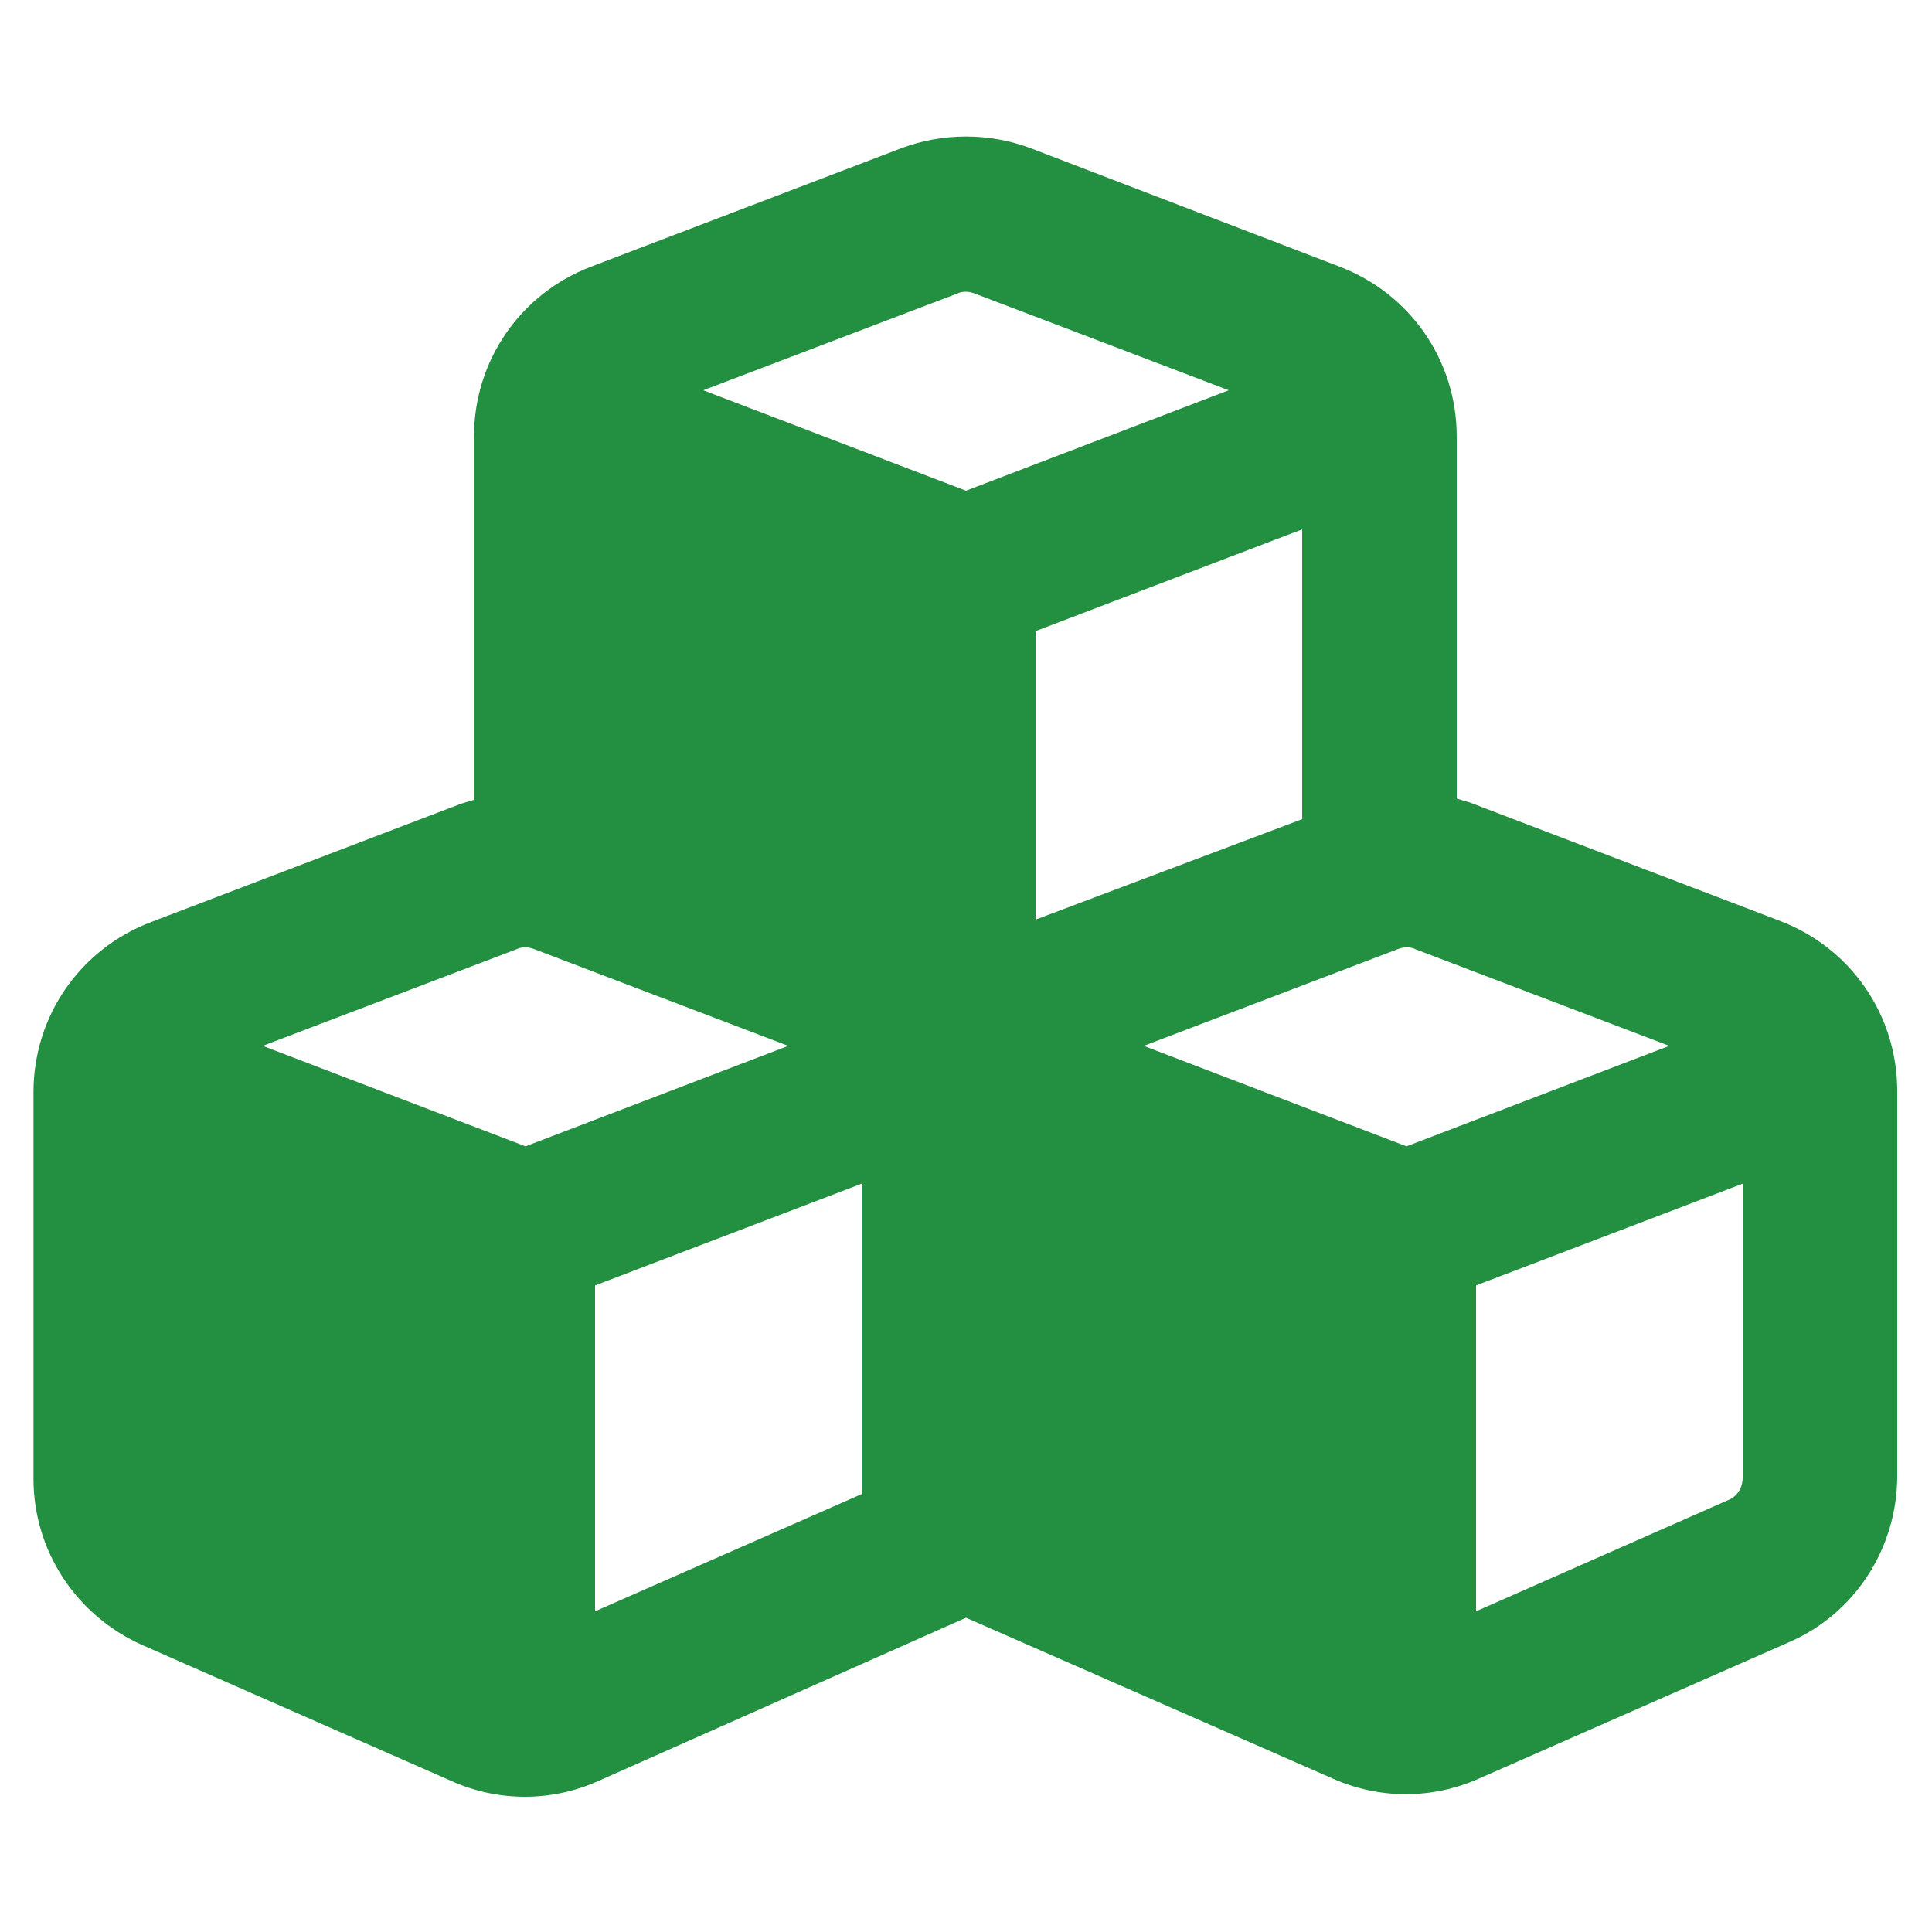 <?xml version="1.0" encoding="utf-8"?>
<!-- Generator: Adobe Illustrator 27.9.0, SVG Export Plug-In . SVG Version: 6.00 Build 0)  -->
<svg version="1.1" id="Layer_1" xmlns="http://www.w3.org/2000/svg" xmlns:xlink="http://www.w3.org/1999/xlink" x="0px" y="0px"
	 viewBox="0 0 150 150" style="enable-background:new 0 0 150 150;" xml:space="preserve">
<style type="text/css">
	.st0{fill:#238F41;}
</style>
<g>
	<path class="st0" d="M288.9,100.3c0-8.1,0-16.1-0.1-24.2c0-0.8,0-1.6,0-2.7c-12.4,0-24.7,0-37.1,0c0-3,0-5.8,0-8.8
		c4.1,0,8.1,0,12.3,0c0-3.9,0-7.7,0-11.6c7.4,0.3,13.7-1.9,19-7.5c0,6.5,0,12.6,0,18.9c3,0,5.8,0,8.8,0c0-7.4,0-14.7,0-22.2
		c5.4,0,10.7,0,16.2,0c0,7.4,0,14.7,0,22.2c3,0,5.8,0,8.7,0c0-10.3,0-20.6,0-31c-9.3,0-18.7,0-28.2,0c0.7-9.5-2.7-16.9-10.6-22.3
		c2.1-1.6,4.1-3.2,6-4.8c4.9-3.9,9.8-7.7,14.7-11.6c0.8-0.6,1.3-0.8,2.2-0.1c11.2,8.9,22.5,17.7,33.8,26.4c0.8,0.6,1.1,1.3,1.1,2.3
		c0,13,0,26.1,0,39.1c0,0.6,0,1.2,0,1.9c4.2,0,8.2,0,12.3,0c0,3,0,5.8,0,8.8c-12.3,0-24.6,0-37.1,0c0,0.7,0,1.3,0,1.9
		c0,7.8,0,15.5,0,23.3c0,0.6,0,1.2-0.1,1.8C303.8,100.3,296.3,100.3,288.9,100.3z"/>
	<path class="st0" d="M375,25.6c-0.4,1.2-0.7,2.6-1.2,3.7c-2.5,5.4-6.8,8.3-12.6,8.4c-5.2,0.2-10.4,0-15.7,0c-0.2,0-0.4-0.1-0.7-0.1
		c0-0.5,0-1.1,0-1.6c0-5.6,0-11.2,0-16.8c0-1-0.3-1.6-1.1-2.2c-1.9-1.4-3.7-2.9-5.6-4.4c5.2-4,8.7-9.1,10.7-15.3
		c2.4,0.1,4.6,0.9,6.6,2.1c3.8,2.1,6.3,5.3,7.8,9.3c0.2,0.5,0.7,1.1,1.1,1.3c5.8,1.7,9.3,5.4,10.5,11.4c0,0.1,0.1,0.2,0.2,0.4
		C375,23.1,375,24.3,375,25.6z"/>
	<path class="st0" d="M272,4.8c-3-3.5-6.7-6-11-7.6c-0.5-0.2-0.8-0.9-1-1.5c-3.8-11.1,2.6-23.3,14.1-26.4c1.3-0.3,1.9-1,2.3-2.2
		c3.4-10.1,13.2-16.9,24-16.9c10.6,0.1,20.2,7.1,23.5,17.1c0.3,1,0.8,1.5,1.9,1.8c8.2,2.3,13.4,7.7,15,16.1
		c1.6,8.6-1.5,15.6-8.6,20.8c-0.9,0.7-1.6,0.7-2.5-0.1c-9.4-7.4-18.9-14.8-28.3-22.2c-0.9-0.7-1.5-0.8-2.5,0
		c-8.5,6.8-17.1,13.4-25.7,20.1C272.8,4.2,272.4,4.5,272,4.8z"/>
	<path class="st0" d="M252.5,44.1c-5.1,0-10.3,0.3-15.4-0.1c-6.5-0.5-11.5-5.9-12-12.4c-0.6-6.5,3.5-12.5,9.9-14.3
		c0.9-0.3,1.4-0.6,1.8-1.6c2.4-6.7,8.7-11.2,15.8-11.2c7.1,0,13.5,4.5,15.9,11.3c0.3,0.7,0.5,1.2,1.4,1.4c7,2,11,8.1,10.1,15.3
		c-0.8,6.5-6.5,11.5-13.5,11.7c-4.6,0.1-9.3,0-13.9,0C252.5,44.2,252.5,44.2,252.5,44.1z"/>
</g>
<path class="st0" d="M75.7,22.8l19.7,7.5L75,38.1l-20.4-7.8l19.7-7.5C74.7,22.6,75.2,22.6,75.7,22.8L75.7,22.8z M36.8,33.9v28.2
	c-0.3,0.1-0.7,0.2-1,0.3l-24.1,9.2c-5.5,2.1-9.1,7.3-9.1,13.2v30c0,5.6,3.3,10.6,8.4,12.9l24.1,10.6c3.6,1.6,7.7,1.6,11.3,0
	L75,125.6l28.5,12.5c3.6,1.6,7.7,1.6,11.3,0l24.1-10.6c5.1-2.2,8.4-7.3,8.4-12.9V84.7c0-5.9-3.6-11.1-9.1-13.2l-24.1-9.2
	c-0.3-0.1-0.7-0.2-1-0.3V33.9c0-5.9-3.6-11.1-9.1-13.2L80,11.5c-3.2-1.2-6.8-1.2-10,0l-24.1,9.2C40.4,22.8,36.8,28,36.8,33.9z
	 M101.1,63.6l-20.7,7.8V49l20.7-7.9V63.6z M41.5,73.7l19.7,7.5L40.8,89l-20.4-7.8l19.7-7.5C40.5,73.5,41,73.5,41.5,73.7L41.5,73.7z
	 M46.2,125.1V99.8l20.7-7.9V116L46.2,125.1L46.2,125.1z M108.5,73.7c0.5-0.2,1-0.2,1.4,0l19.7,7.5L109.2,89l-20.4-7.8L108.5,73.7
	L108.5,73.7z M134.1,116.5l-19.5,8.6V99.8l20.7-7.9v22.8C135.3,115.5,134.9,116.2,134.1,116.5z"/>
</svg>
